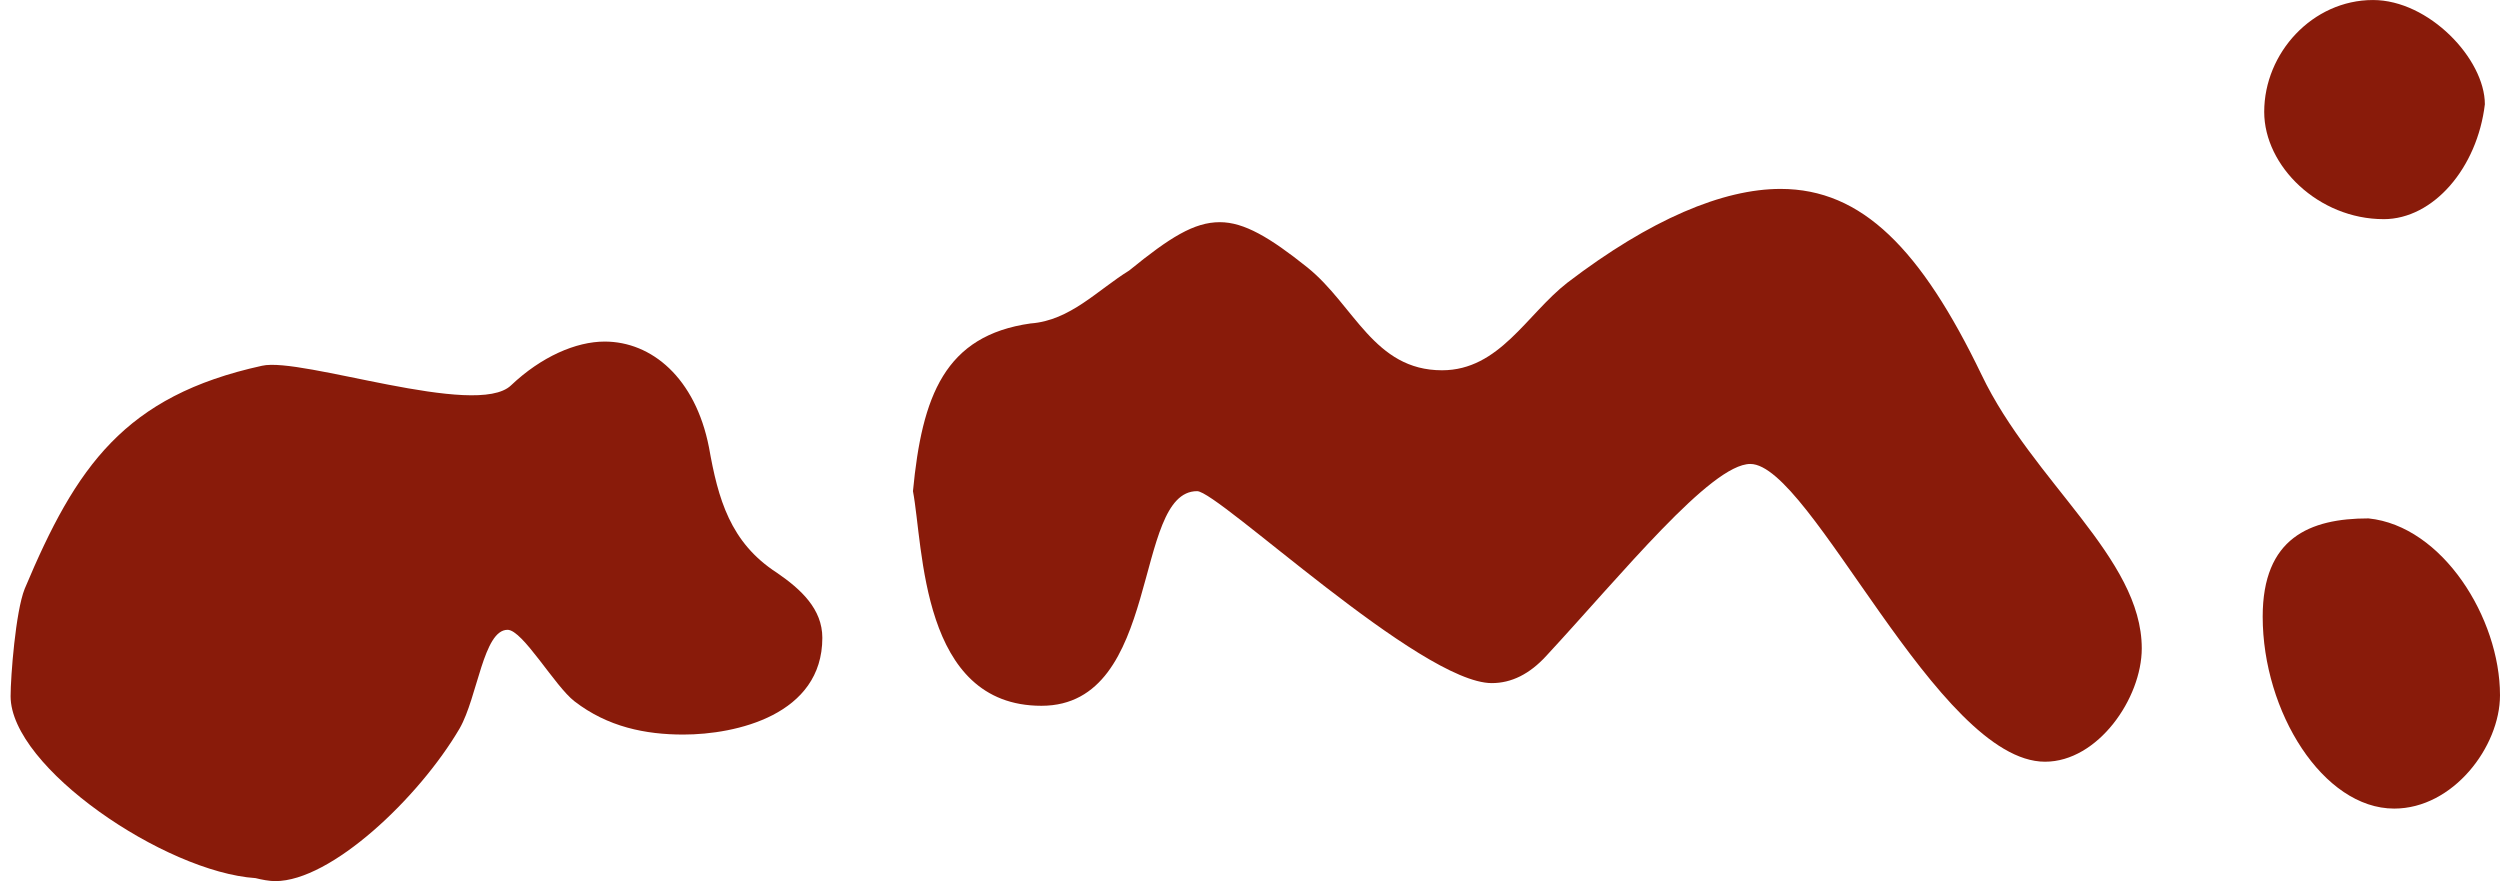 <?xml version="1.0" encoding="utf-8"?>
<svg xmlns="http://www.w3.org/2000/svg" data-name="Ebene 1" id="Ebene_1" viewBox="0 0 1080 380.64">
  <defs>
    <style>
      .cls-1 {
        fill: #891b0a;
      }
    </style>
  </defs>
  <path class="cls-1" d="M4.58,300.76c0-8.49,2.16-36.58,6.08-46.38,22.2-52.89,43.1-83.32,102.52-96.37,16.98-3.92,92.55,22.85,107.57,8.48,13.06-12.4,28.07-18.93,40.48-18.93,20.24,0,39.17,15.67,45.05,45.71,3.92,22.2,9.14,41.13,29.38,54.19,10.45,7.18,19.59,15.67,19.59,28.08,0,33.29-37.21,41.79-60.07,41.79-16.32,0-32.64-3.27-47.01-14.37-8.48-6.53-22.37-30.88-28.9-30.88-10.45,0-12.89,28.92-20.72,42.63-17.63,30.03-55.5,65.94-79.66,65.94-2.61,0-5.88-.65-8.48-1.3-39.18-2.61-105.83-47.9-105.83-78.58Z"/>
  <path class="cls-1" d="M445.36,139.72c16.98-1.3,28.73-14.37,42.44-22.85,17.63-14.36,28.08-20.89,39.17-20.89,10.45,0,21.55,6.53,37.87,19.59,20.24,16.32,28.73,44.39,58.11,44.39,24.81,0,36.56-24.16,54.19-37.87,35.91-27.43,67.25-40.48,92.06-40.48,35.26,0,60.72,26.12,86.84,80.31,22.19,46.35,69.2,79,69.2,118.17,0,21.55-18.93,48.97-41.79,48.97-46.36,0-101.2-128.63-127.32-128.63-16.98,0-55.5,47.66-88.15,82.92-7.18,7.83-15.01,11.75-23.51,11.75-30.69,0-118.18-82.92-127.32-82.92-28.08,0-15.02,92.72-67.25,92.72s-50.93-68.56-55.5-92.72c3.92-41.13,13.72-67.25,50.93-72.47Z"/>
  <path class="cls-1" d="M1080,300.34c0,22.2-20.24,48.97-45.71,48.97-30.69,0-56.81-41.79-56.81-82.92,0-33.95,20.24-42.44,45.71-42.44,31.99,3.27,56.81,43.09,56.81,76.39ZM1029.72,94.67c-28.07,0-51.58-22.85-51.58-46.35,0-25.47,20.89-48.31,47-48.31,24.16,0,48.32,25.46,48.32,45.05-3.27,27.43-22.2,49.62-43.75,49.62Z"/>
</svg>